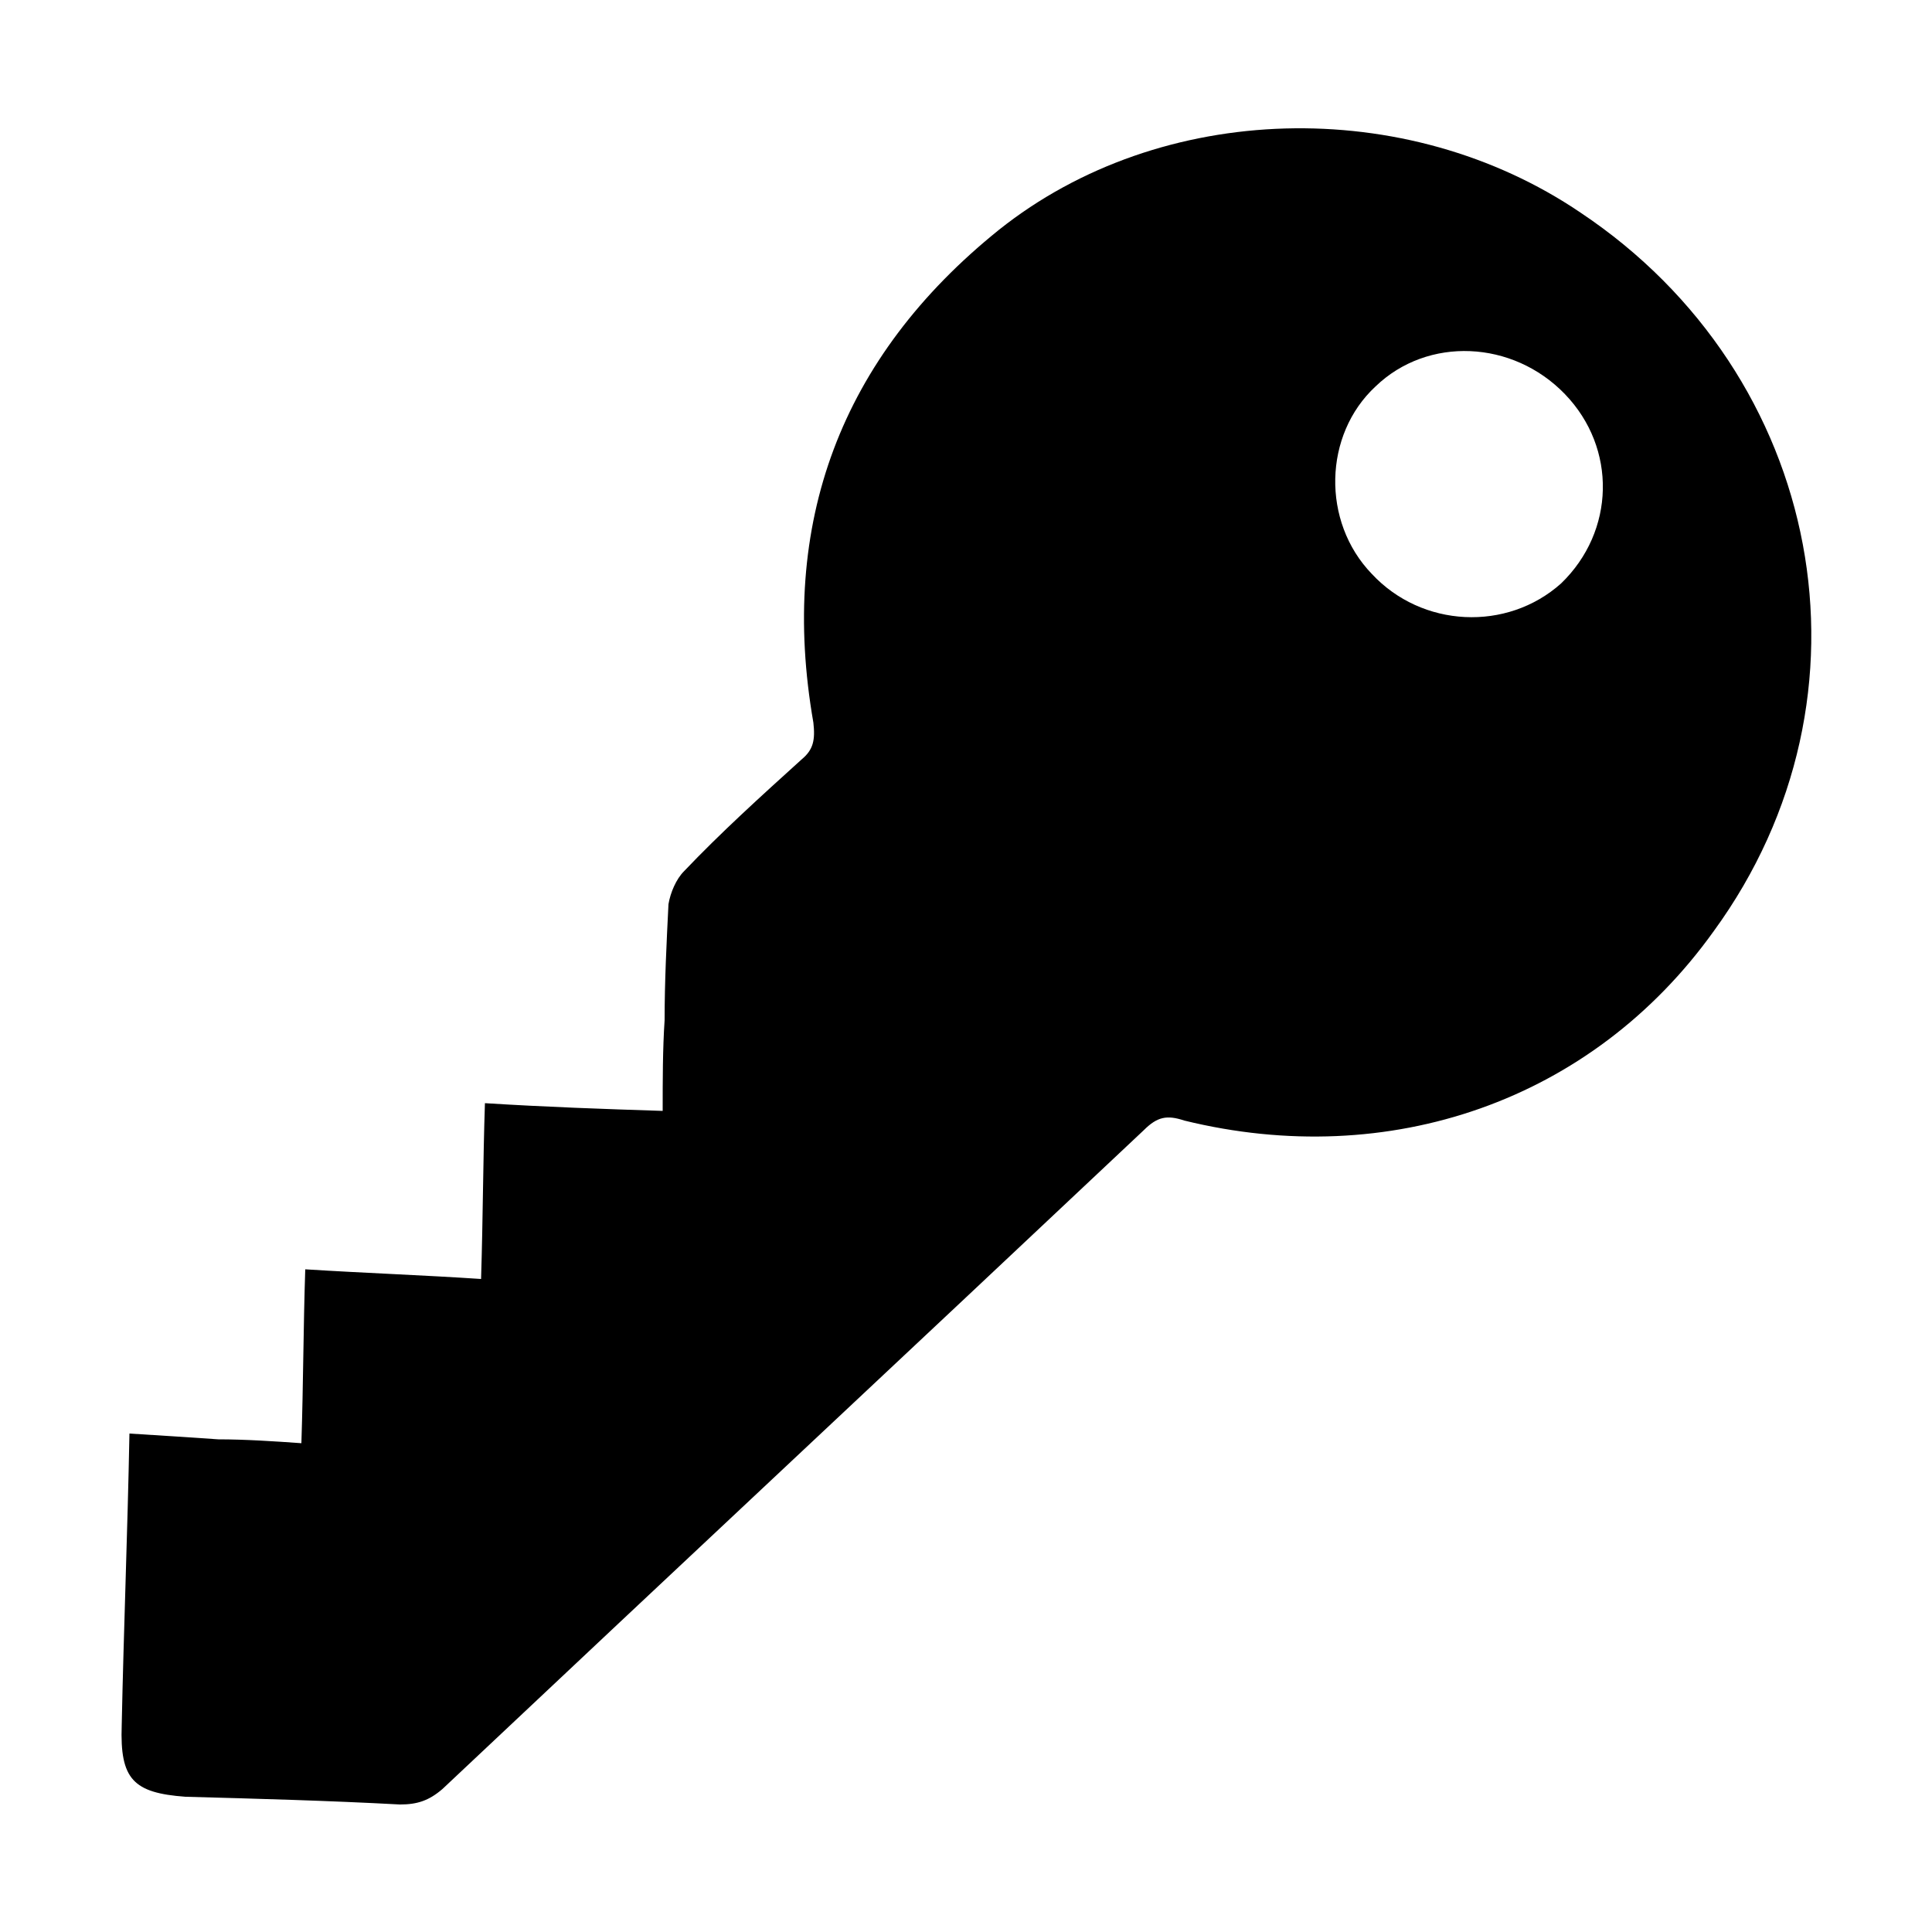 <svg width="64" height="64" viewBox="0 0 1000 1000" xmlns="http://www.w3.org/2000/svg"><path d="M67 742c17 1 31 2 46 3 14 0 29 1 43 2 1-31 1-60 2-90 32 2 61 3 91 5 1-32 1-61 2-91 32 2 61 3 92 4 0-16 0-32 1-47 0-20 1-40 2-60 1-6 4-13 8-17 19-20 40-39 61-58 6-5 7-10 6-19-18-103 14-189 96-255 84-67 211-70 301-9 126 84 158 250 69 372-63 88-168 124-274 98-9-3-14-2-21 5-121 114-242 227-363 341-7 6-13 8-22 8-37-2-74-3-111-4-27-2-34-9-33-37 1-49 3-99 4-151zm643-445c26 28 70 30 98 5 28-27 29-70 2-98s-71-30-98-4c-27 25-28 70-2 97z"/></svg>